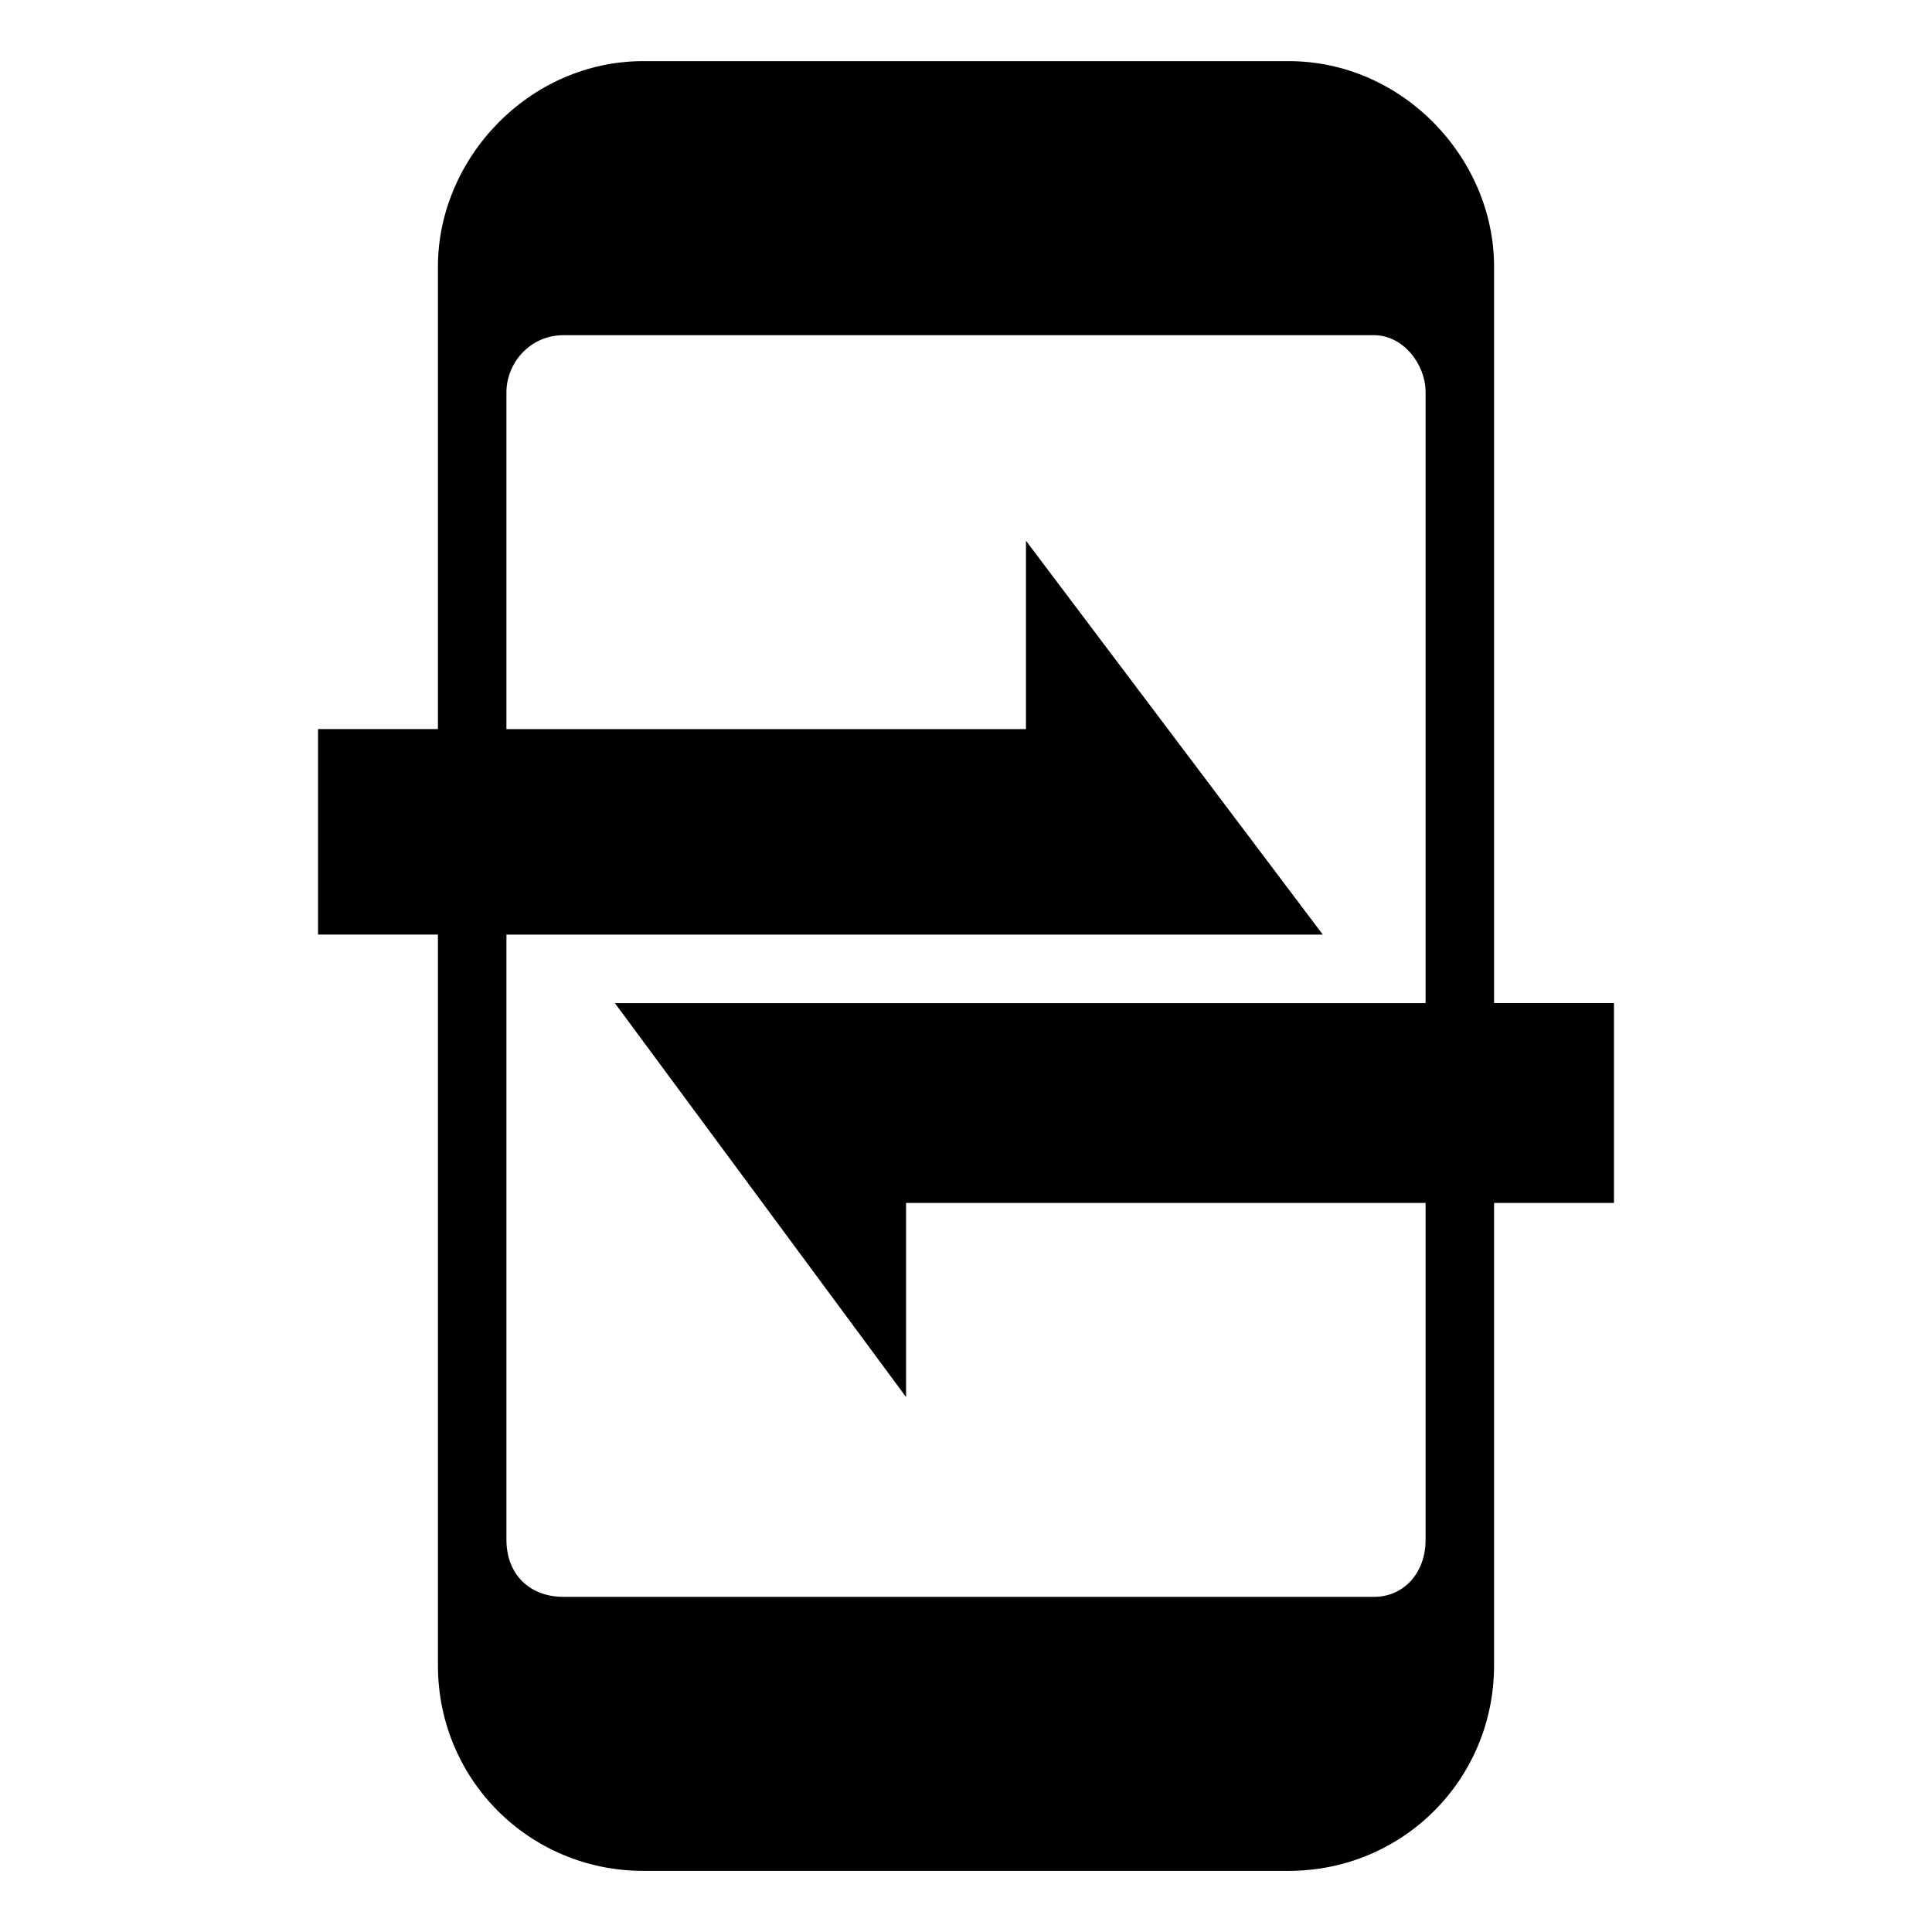 <?xml version="1.0" encoding="UTF-8"?>
<!-- Uploaded to: SVG Repo, www.svgrepo.com, Generator: SVG Repo Mixer Tools -->
<svg fill="#000000" width="800px" height="800px" version="1.1" viewBox="144 144 512 512" xmlns="http://www.w3.org/2000/svg">
 <path d="m314.52 160.2h170.96c30.258 0 54.465 25.719 54.465 54.465v195.17h31.773v52.953h-31.773v122.55c0 30.258-24.207 54.465-54.465 54.465h-170.96c-30.258 0-54.465-24.207-54.465-54.465v-193.66h-31.773v-54.465h31.773v-122.55c0-28.746 24.207-54.465 54.465-54.465zm-36.312 177.02h137.68v-49.926l78.672 104.39h-216.35v160.37c0 9.078 6.051 15.129 15.129 15.129h214.84c7.566 0 13.617-6.051 13.617-15.129v-89.262h-137.68v51.441l-77.16-104.39h214.84v-161.88c0-7.566-6.051-15.129-13.617-15.129h-214.84c-9.078 0-15.129 7.566-15.129 15.129v89.262z" fill-rule="evenodd"/>
</svg>